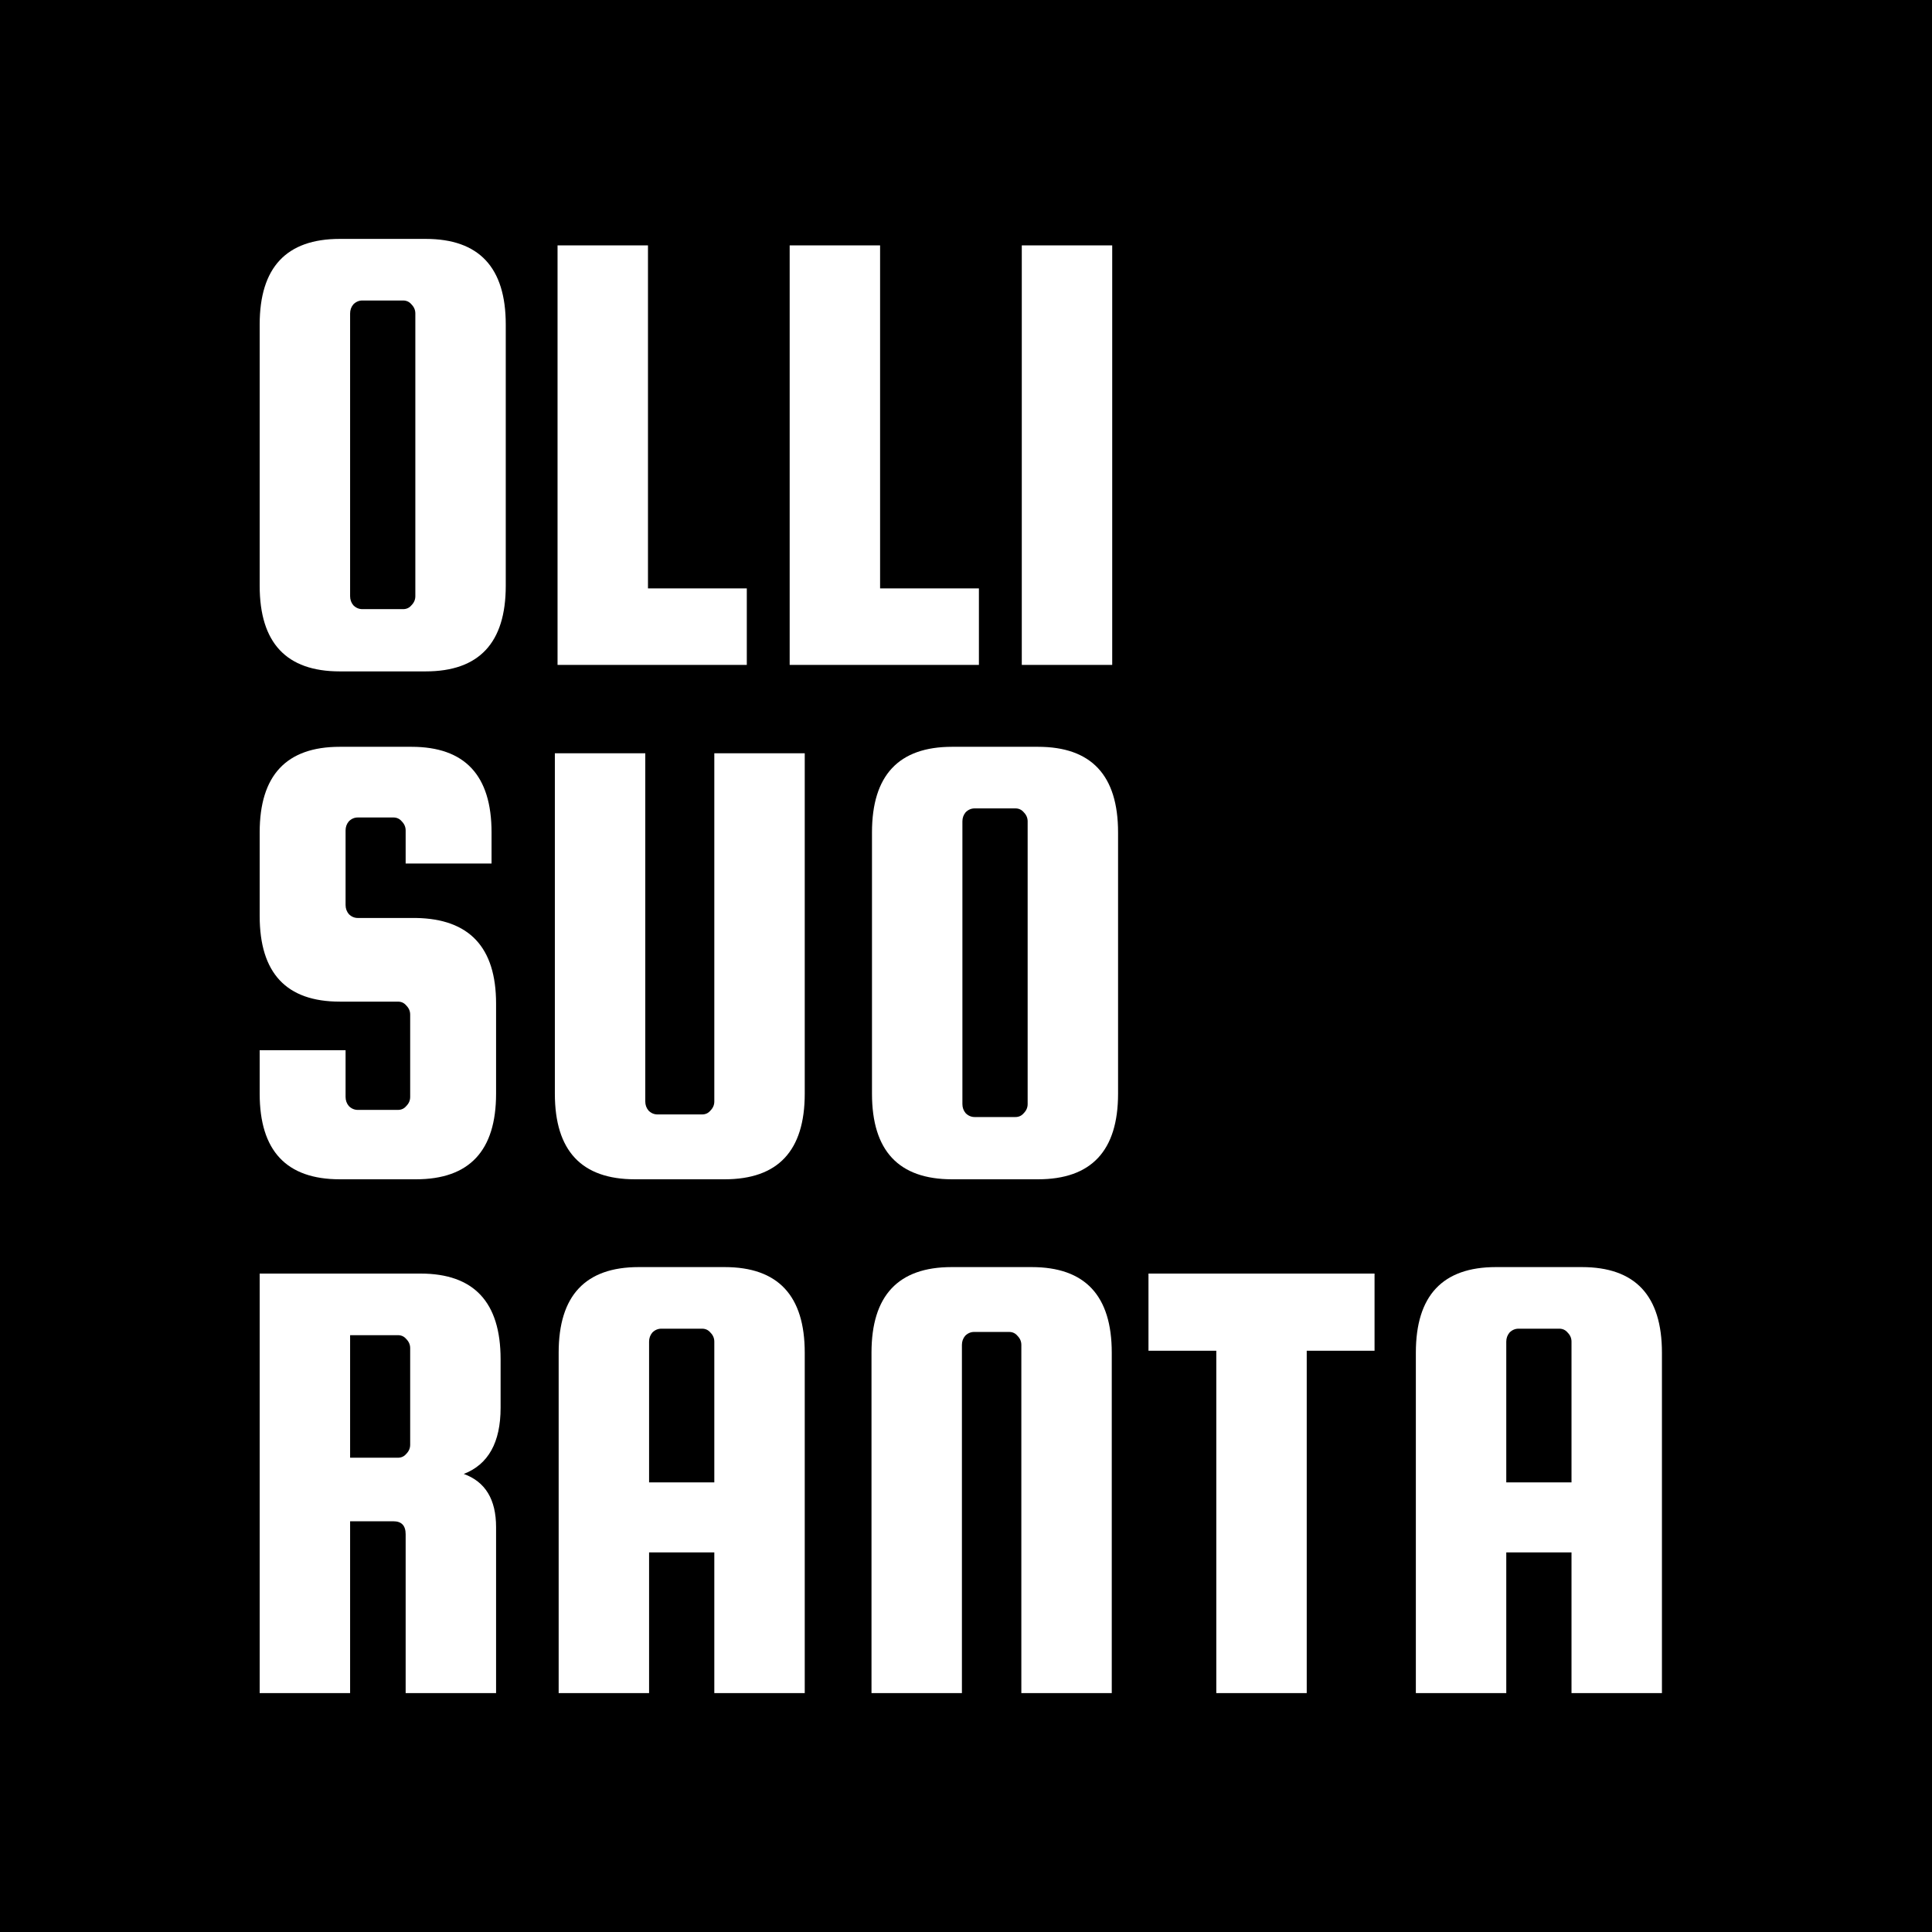 <svg width="186" height="186" viewBox="0 0 186 186" fill="none" xmlns="http://www.w3.org/2000/svg">
<rect x="0" y="0" width="186" height="186" fill="#808080" stroke="none"/>
<g clip-path="url(#clip0_17_2)">
<rect width="186" height="186" fill="white"/>
<rect width="186" height="186" fill="black"/>
<path d="M48.691 31.24V56.397C48.691 61.891 46.121 64.637 40.981 64.637H32.711C27.57 64.637 25 61.891 25 56.397V31.24C25 25.747 27.57 23 32.711 23H40.981C46.121 23 48.691 25.747 48.691 31.24ZM39.986 57.396V30.179C39.986 29.846 39.861 29.555 39.613 29.305C39.406 29.055 39.136 28.93 38.804 28.93H34.887C34.555 28.93 34.265 29.055 34.016 29.305C33.809 29.555 33.706 29.846 33.706 30.179V57.396C33.706 57.729 33.809 58.02 34.016 58.27C34.265 58.52 34.555 58.644 34.887 58.644H38.804C39.136 58.644 39.406 58.52 39.613 58.27C39.861 58.02 39.986 57.729 39.986 57.396Z" fill="white"/>
<path d="M62.383 56.647H71.897V64.013H53.677V23.624H62.383V56.647Z" fill="white"/>
<path d="M84.729 56.647H94.243V64.013H76.024V23.624H84.729V56.647Z" fill="white"/>
<path d="M107.076 23.624V64.013H98.371V23.624H107.076Z" fill="white"/>
<path d="M47.323 83.133H39.053V79.949C39.053 79.617 38.929 79.325 38.68 79.076C38.473 78.826 38.203 78.701 37.872 78.701H34.452C34.12 78.701 33.83 78.826 33.581 79.076C33.374 79.325 33.27 79.617 33.27 79.949V87.128C33.27 87.461 33.374 87.752 33.581 88.002C33.83 88.252 34.12 88.377 34.452 88.377H40.048C45.188 88.46 47.759 91.207 47.759 96.617V105.294C47.759 110.787 45.188 113.534 40.048 113.534H32.711C27.57 113.534 25 110.787 25 105.294V101.111H33.27V105.606C33.27 105.939 33.374 106.23 33.581 106.48C33.83 106.73 34.12 106.854 34.452 106.854H38.307C38.639 106.854 38.908 106.73 39.115 106.48C39.364 106.23 39.489 105.939 39.489 105.606V97.678C39.489 97.345 39.364 97.054 39.115 96.804C38.908 96.554 38.639 96.43 38.307 96.43H32.711C27.57 96.43 25 93.683 25 88.189V80.137C25 74.643 27.57 71.897 32.711 71.897H39.613C44.753 71.897 47.323 74.643 47.323 80.137V83.133Z" fill="white"/>
<path d="M68.769 72.521H77.475V105.294C77.475 110.787 74.905 113.534 69.764 113.534H61.128C55.988 113.534 53.418 110.787 53.418 105.294V72.521H62.123V106.043C62.123 106.376 62.227 106.667 62.434 106.917C62.683 107.167 62.973 107.291 63.305 107.291H67.588C67.92 107.291 68.189 107.167 68.396 106.917C68.645 106.667 68.769 106.376 68.769 106.043V72.521Z" fill="white"/>
<path d="M107.64 80.137V105.294C107.64 110.787 105.07 113.534 99.93 113.534H91.659C86.519 113.534 83.949 110.787 83.949 105.294V80.137C83.949 74.643 86.519 71.897 91.659 71.897H99.93C105.07 71.897 107.64 74.643 107.64 80.137ZM98.935 106.293V79.076C98.935 78.743 98.81 78.451 98.562 78.202C98.354 77.952 98.085 77.827 97.753 77.827H93.836C93.504 77.827 93.214 77.952 92.965 78.202C92.758 78.451 92.654 78.743 92.654 79.076V106.293C92.654 106.626 92.758 106.917 92.965 107.167C93.214 107.416 93.504 107.541 93.836 107.541H97.753C98.085 107.541 98.354 107.416 98.562 107.167C98.81 106.917 98.935 106.626 98.935 106.293Z" fill="white"/>
<path d="M33.706 146.458V163H25V122.611H40.483C45.624 122.611 48.194 125.358 48.194 130.851V135.533C48.194 138.863 47.013 140.985 44.65 141.901C46.722 142.65 47.759 144.356 47.759 147.019V163H39.053V147.706C39.053 146.874 38.659 146.458 37.872 146.458H33.706ZM33.706 128.542V140.34H38.307C38.639 140.34 38.908 140.215 39.115 139.965C39.364 139.716 39.489 139.424 39.489 139.091V129.79C39.489 129.457 39.364 129.166 39.115 128.916C38.908 128.666 38.639 128.542 38.307 128.542H33.706Z" fill="white"/>
<path d="M69.764 121.987C74.905 121.987 77.475 124.734 77.475 130.227V163H68.769V149.454H62.489V163H53.784V130.227C53.784 124.734 56.354 121.987 61.494 121.987H69.764ZM62.489 142.712H68.769V129.166C68.769 128.833 68.645 128.542 68.396 128.292C68.189 128.042 67.92 127.917 67.588 127.917H63.67C63.339 127.917 63.049 128.042 62.8 128.292C62.593 128.542 62.489 128.833 62.489 129.166V142.712Z" fill="white"/>
<path d="M107.033 163H98.328V129.478C98.328 129.145 98.204 128.854 97.955 128.604C97.748 128.354 97.478 128.23 97.146 128.23H93.789C93.457 128.23 93.167 128.354 92.918 128.604C92.711 128.854 92.607 129.145 92.607 129.478V163H83.902V130.227C83.902 124.734 86.472 121.987 91.612 121.987H99.323C104.463 121.987 107.033 124.734 107.033 130.227V163Z" fill="white"/>
<path d="M110.568 130.04V122.611H132.332V130.04H125.803V163H117.097V130.04H110.568Z" fill="white"/>
<path d="M152.289 121.987C157.43 121.987 160 124.734 160 130.227V163H151.294V149.454H145.014V163H136.309V130.227C136.309 124.734 138.879 121.987 144.019 121.987H152.289ZM145.014 142.712H151.294V129.166C151.294 128.833 151.17 128.542 150.921 128.292C150.714 128.042 150.445 127.917 150.113 127.917H146.196C145.864 127.917 145.574 128.042 145.325 128.292C145.118 128.542 145.014 128.833 145.014 129.166V142.712Z" fill="white"/>
</g>
<defs>
<clipPath id="clip0_17_2">
<rect width="186" height="186" fill="white"/>
</clipPath>
</defs>
</svg>
